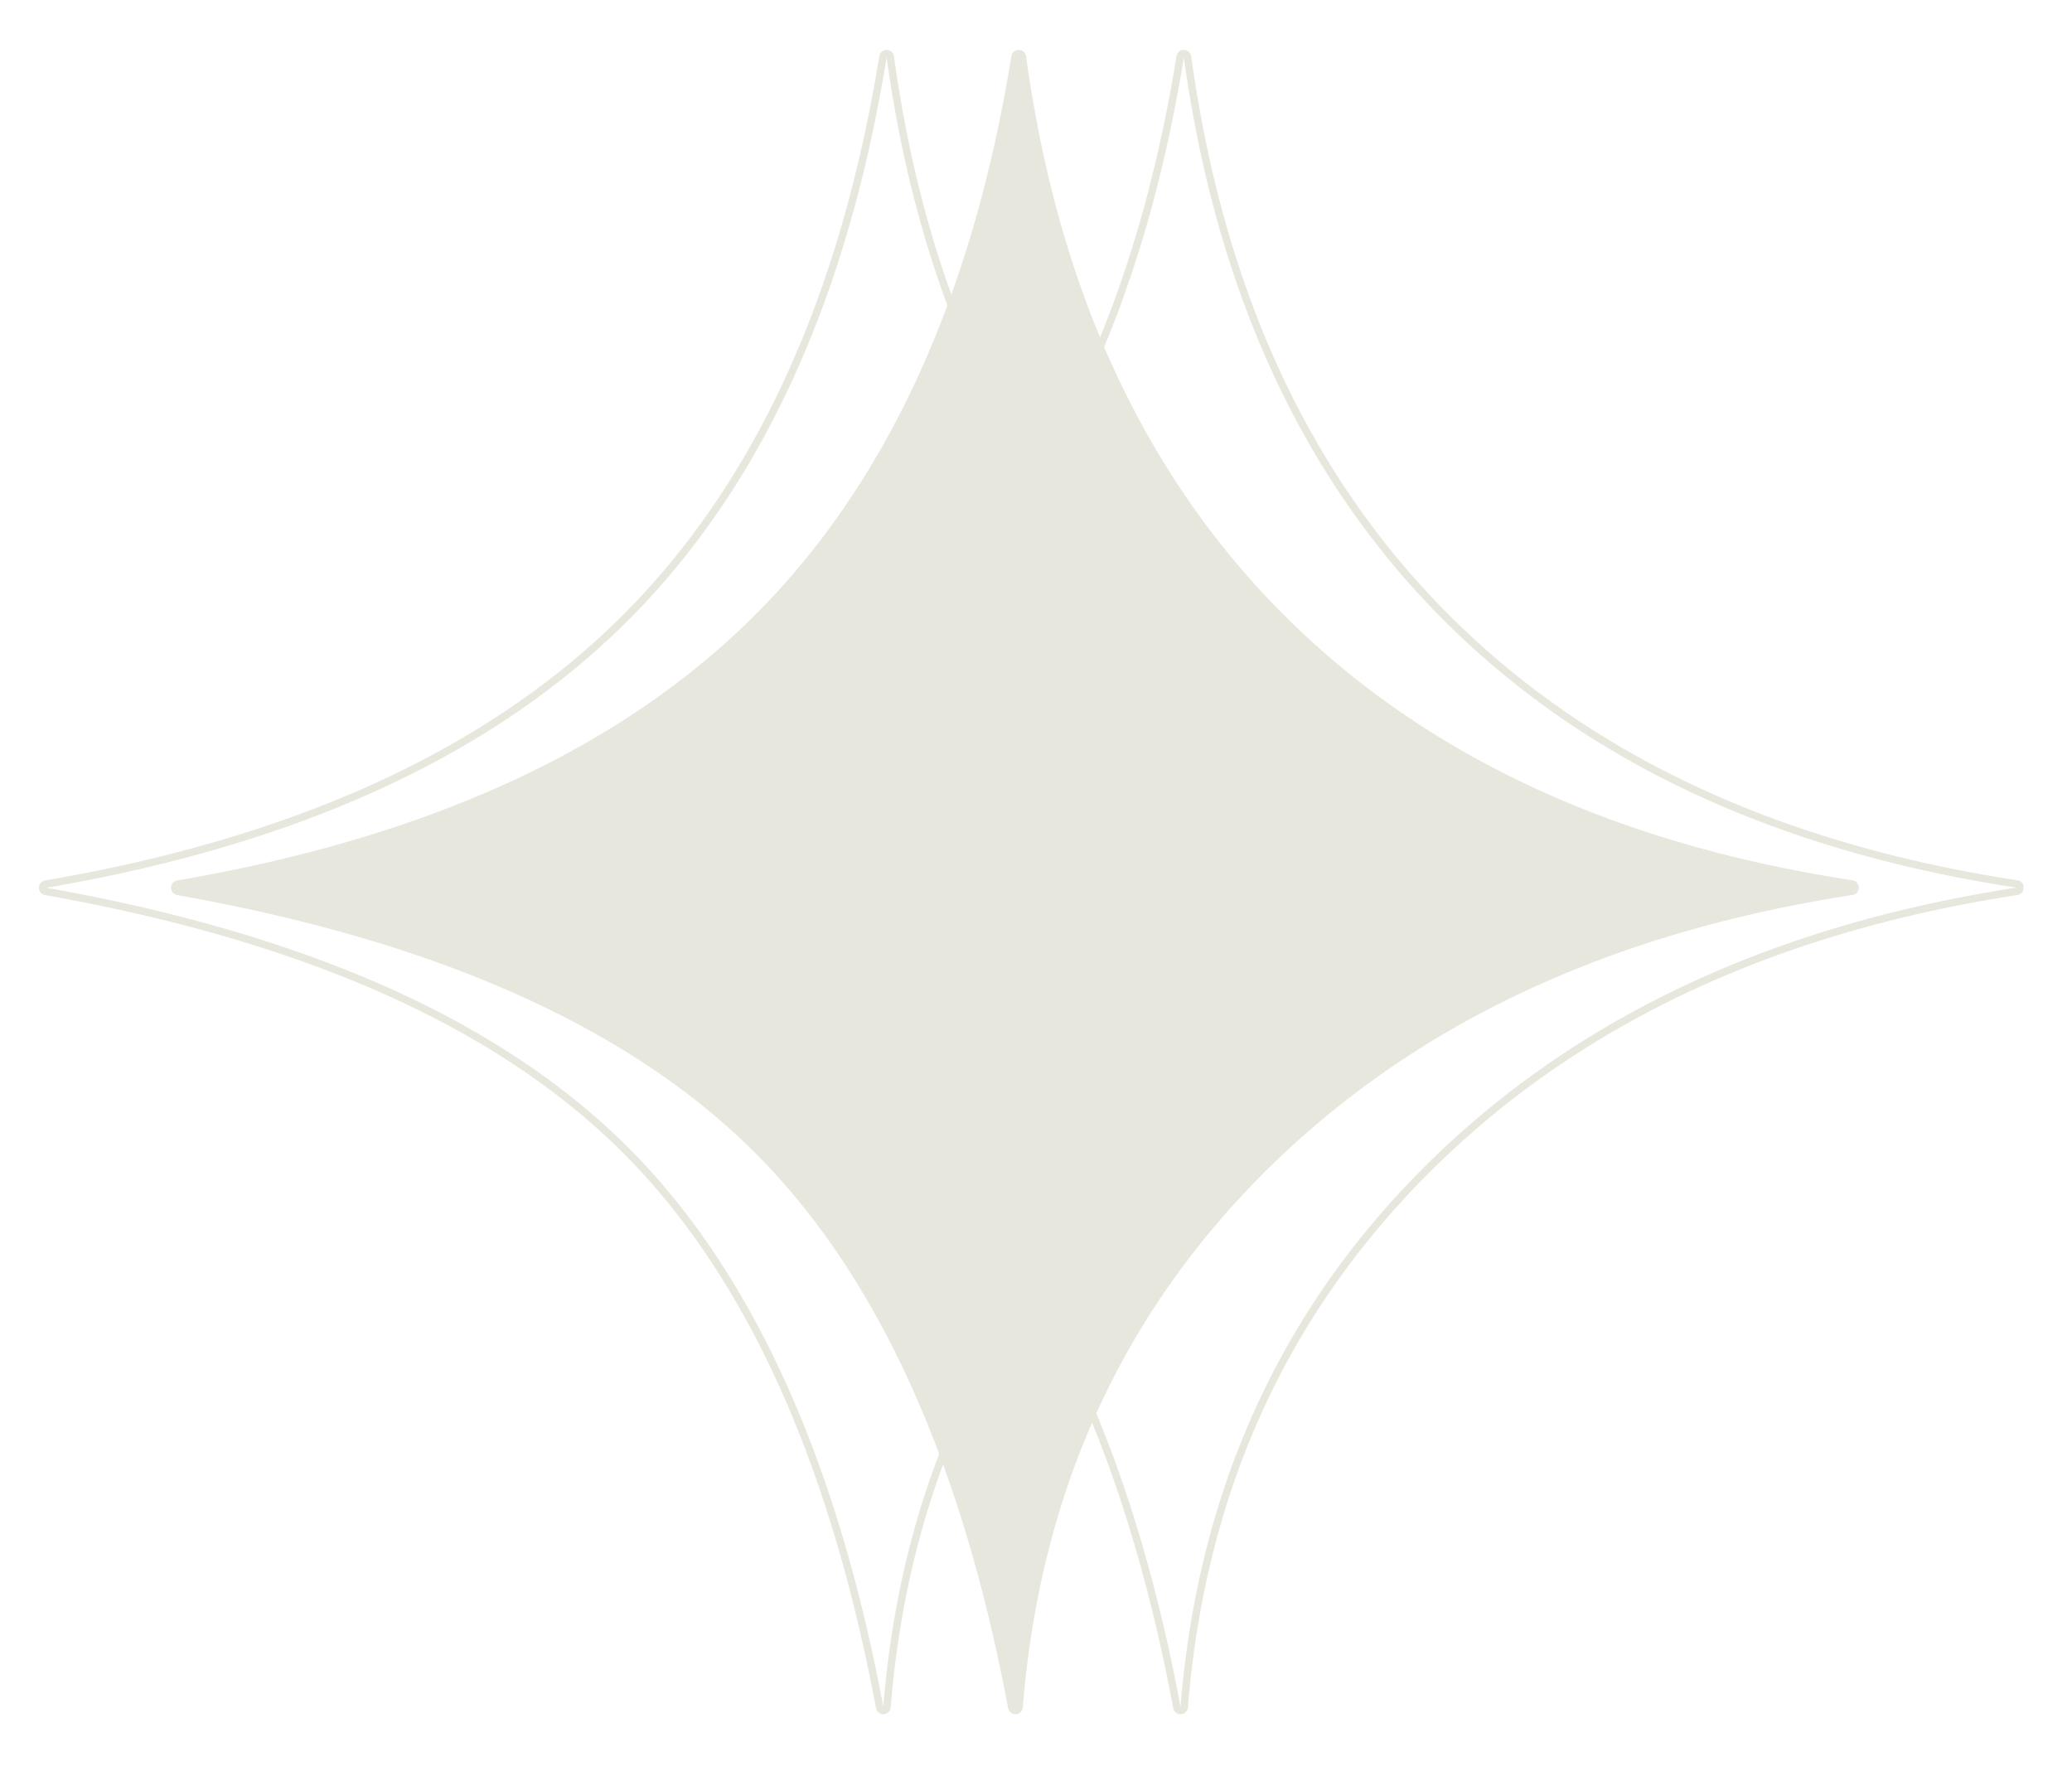 <svg width="278" height="239" viewBox="0 0 278 239" xmlns="http://www.w3.org/2000/svg">
    <defs>
        <filter x="0%" y="0%" width="100%" height="100%" filterUnits="objectBoundingBox" id="cgsogdgtca">
            <feGaussianBlur in="SourceGraphic"/>
        </filter>
        <filter x="0%" y="0%" width="100%" height="100%" filterUnits="objectBoundingBox" id="tcxofo8r9b">
            <feGaussianBlur in="SourceGraphic"/>
        </filter>
        <filter x="0%" y="0%" width="100%" height="100%" filterUnits="objectBoundingBox" id="kxaciv5zuc">
            <feGaussianBlur in="SourceGraphic"/>
        </filter>
    </defs>
    <g fill="none" fill-rule="evenodd">
        <path d="m197.96 39.648.096.006c.392.286.424.39.424.494a.5.5 0 0 1-.098.296c-19.722 26.907-29.573 54.415-29.573 82.517 0 27.334 9.318 51.962 27.963 73.886a.496.496 0 0 1-.354.816.499.499 0 0 1-.308-.086c-28.04-19.192-53.703-28.768-76.976-28.768-23.95 0-50.471 10.14-79.558 30.462a.492.492 0 0 1-.692-.123.5.5 0 0 1 0-.574c19.827-28.008 29.724-54.775 29.724-80.29 0-25.12-9.59-51-28.797-77.635a.495.495 0 0 1 .114-.696.5.5 0 0 1 .594.008c25.206 19.105 51.13 28.647 77.764 28.647 26.734 0 53.204-9.614 79.403-28.863a.496.496 0 0 1 .37-.091z" stroke="#E8E7DE" filter="url(#cgsogdgtca)" transform="rotate(45 119.017 119.078)"/>
        <path d="m237.84 39.648.095.006c.391.286.424.39.423.494a.5.5 0 0 1-.097.296c-19.722 26.907-29.573 54.415-29.573 82.517 0 27.334 9.318 51.962 27.962 73.886.09.103.128.233.118.358a.496.496 0 0 1-.472.458.499.499 0 0 1-.308-.086c-28.04-19.192-53.702-28.768-76.976-28.768-23.949 0-50.47 10.14-79.557 30.462a.492.492 0 0 1-.693-.123.5.5 0 0 1 .002-.574c19.826-28.008 29.722-54.775 29.722-80.29 0-25.12-9.589-51-28.796-77.635a.495.495 0 0 1 .114-.696.5.5 0 0 1 .593.008c25.206 19.105 51.131 28.647 77.765 28.647 26.734 0 53.204-9.614 79.403-28.863a.496.496 0 0 1 .37-.091z" stroke="#E8E7DE" filter="url(#tcxofo8r9b)" transform="rotate(45 158.896 119.078)"/>
        <path d="M58.542 39.566c25.11 19.028 50.933 28.542 77.465 28.542 26.636 0 53.005-9.589 79.106-28.766v-.001a1 1 0 0 1 1.397 1.399c-19.652 26.81-29.477 54.218-29.477 82.22 0 27.216 9.28 51.735 27.84 73.56l.005-.003a1 1 0 0 1-1.327 1.472c-27.937-19.12-53.502-28.68-76.694-28.68-23.865 0-50.289 10.124-79.269 30.37l.002.003a1 1 0 0 1-1.39-1.397c19.755-27.907 29.631-54.575 29.631-80.002 0-25.026-9.567-50.806-28.701-77.34h-.001a1 1 0 0 1 1.415-1.38z" fill="#E8E7DE" filter="url(#kxaciv5zuc)" transform="rotate(45 136.741 119.078)"/>
    </g>
</svg>
